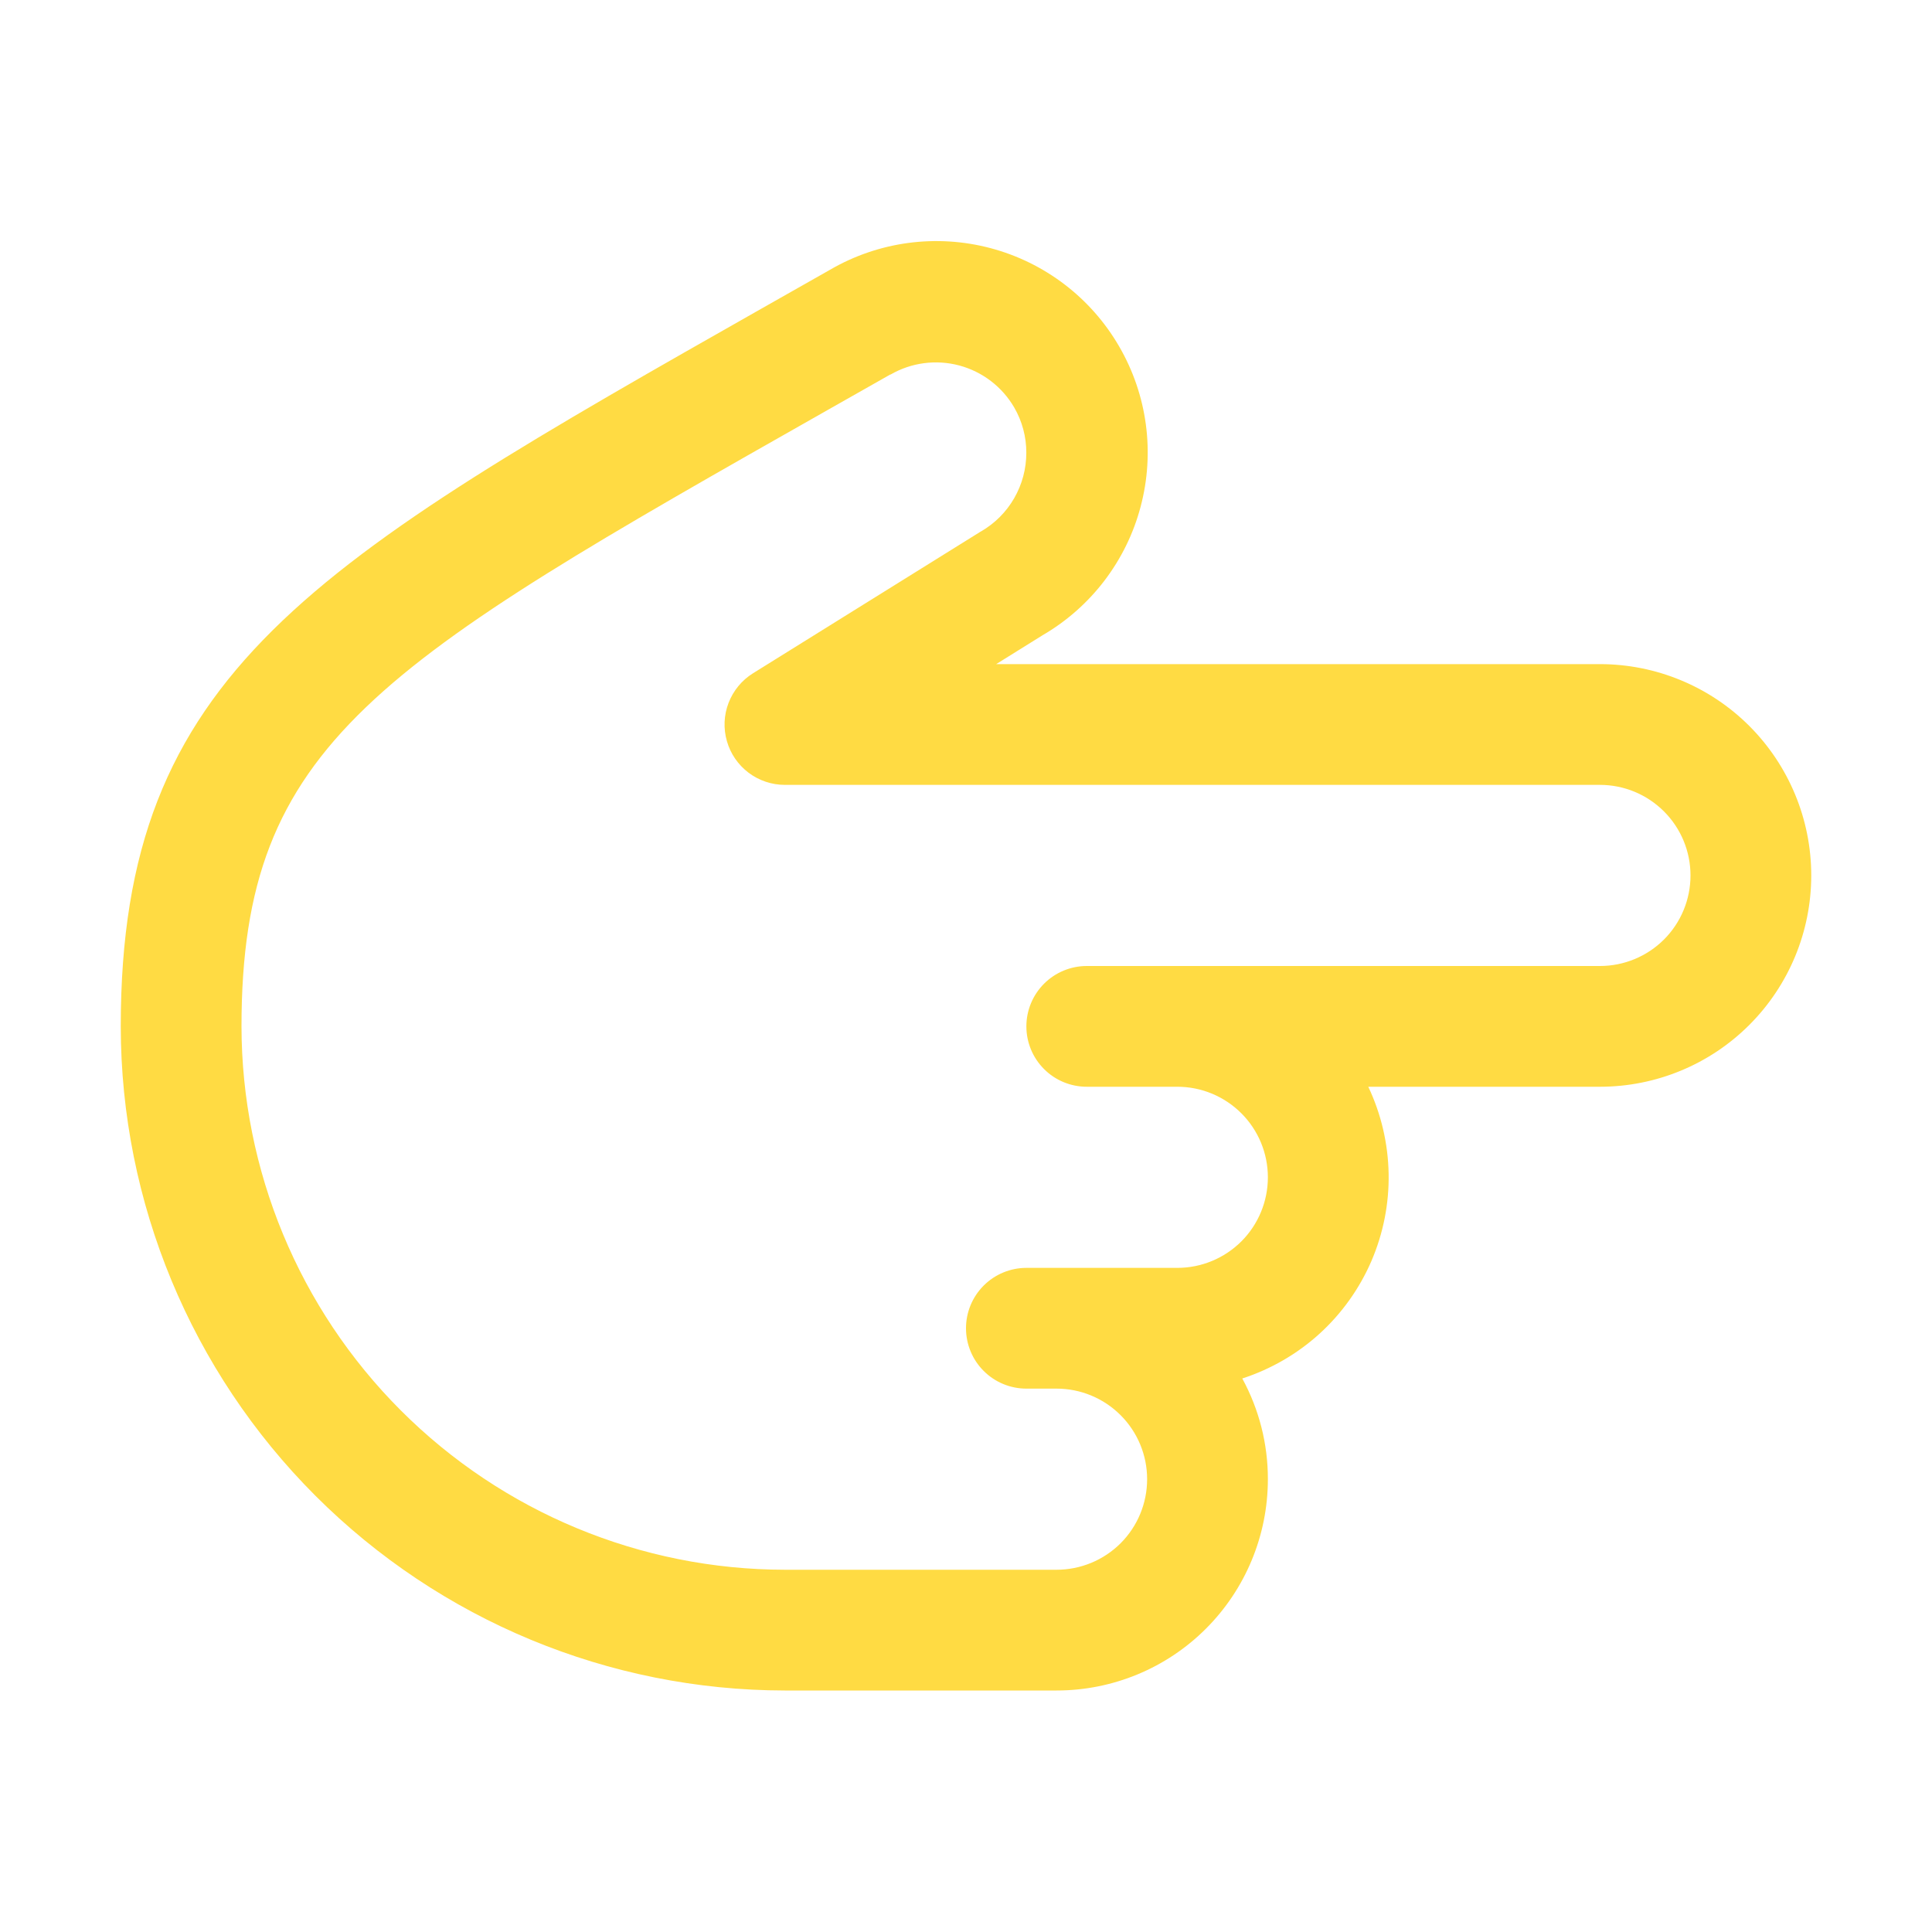 <svg width="32" height="32" viewBox="0 0 32 32" fill="none" xmlns="http://www.w3.org/2000/svg">
<path d="M21 24.5C21.001 23.917 20.855 23.344 20.576 22.832C21.05 22.678 21.486 22.426 21.855 22.091C22.223 21.756 22.516 21.346 22.714 20.889C22.911 20.431 23.009 19.937 23 19.439C22.991 18.941 22.876 18.45 22.663 18L26.5 18C27.428 18 28.319 17.632 28.975 16.975C29.631 16.319 30 15.429 30 14.5C30 13.572 29.631 12.682 28.975 12.025C28.319 11.369 27.428 11 26.5 11L16.5 11L17.266 10.523C17.664 10.292 18.012 9.985 18.291 9.62C18.57 9.254 18.775 8.837 18.892 8.393C19.131 7.495 19.003 6.54 18.536 5.737C18.07 4.933 17.304 4.348 16.406 4.11C15.509 3.872 14.553 4 13.75 4.467L12.721 5.05C5.139 9.352 2 11.132 2 17C2.003 19.917 3.163 22.713 5.225 24.775C7.288 26.837 10.084 27.997 13 28L17.5 28C18.428 28 19.319 27.632 19.975 26.975C20.631 26.319 21 25.429 21 24.5ZM13 26C10.614 25.998 8.326 25.049 6.639 23.361C4.952 21.674 4.003 19.386 4 17C4 12.297 6.25 11.02 13.71 6.79L14.744 6.204L14.75 6.204C15.094 6.005 15.503 5.951 15.887 6.053C16.272 6.156 16.599 6.406 16.799 6.75C16.931 6.978 17 7.237 16.999 7.5C16.999 7.764 16.93 8.023 16.798 8.252C16.667 8.48 16.477 8.67 16.249 8.802C16.239 8.807 16.229 8.812 16.22 8.819L12.47 11.153C12.286 11.268 12.145 11.44 12.067 11.643C11.989 11.845 11.98 12.068 12.04 12.276C12.099 12.485 12.226 12.668 12.399 12.799C12.572 12.929 12.783 13 13 13L26.5 13C26.898 13 27.279 13.158 27.561 13.44C27.842 13.721 28 14.102 28 14.5C28 14.898 27.842 15.28 27.561 15.561C27.279 15.842 26.898 16 26.5 16L18 16C17.735 16 17.48 16.106 17.293 16.293C17.105 16.481 17 16.735 17 17C17 17.265 17.105 17.52 17.293 17.707C17.48 17.895 17.735 18 18 18L19.5 18C19.898 18 20.279 18.158 20.561 18.44C20.842 18.721 21 19.102 21 19.5C21 19.898 20.842 20.28 20.561 20.561C20.279 20.842 19.898 21 19.5 21L17 21C16.735 21 16.48 21.106 16.293 21.293C16.105 21.481 16 21.735 16 22C16 22.265 16.105 22.52 16.293 22.707C16.48 22.895 16.735 23 17 23L17.5 23C17.898 23 18.279 23.158 18.561 23.44C18.842 23.721 19 24.102 19 24.5C19 24.898 18.842 25.28 18.561 25.561C18.279 25.842 17.898 26 17.5 26L13 26Z" fill="#FFDB43"/>
</svg>
